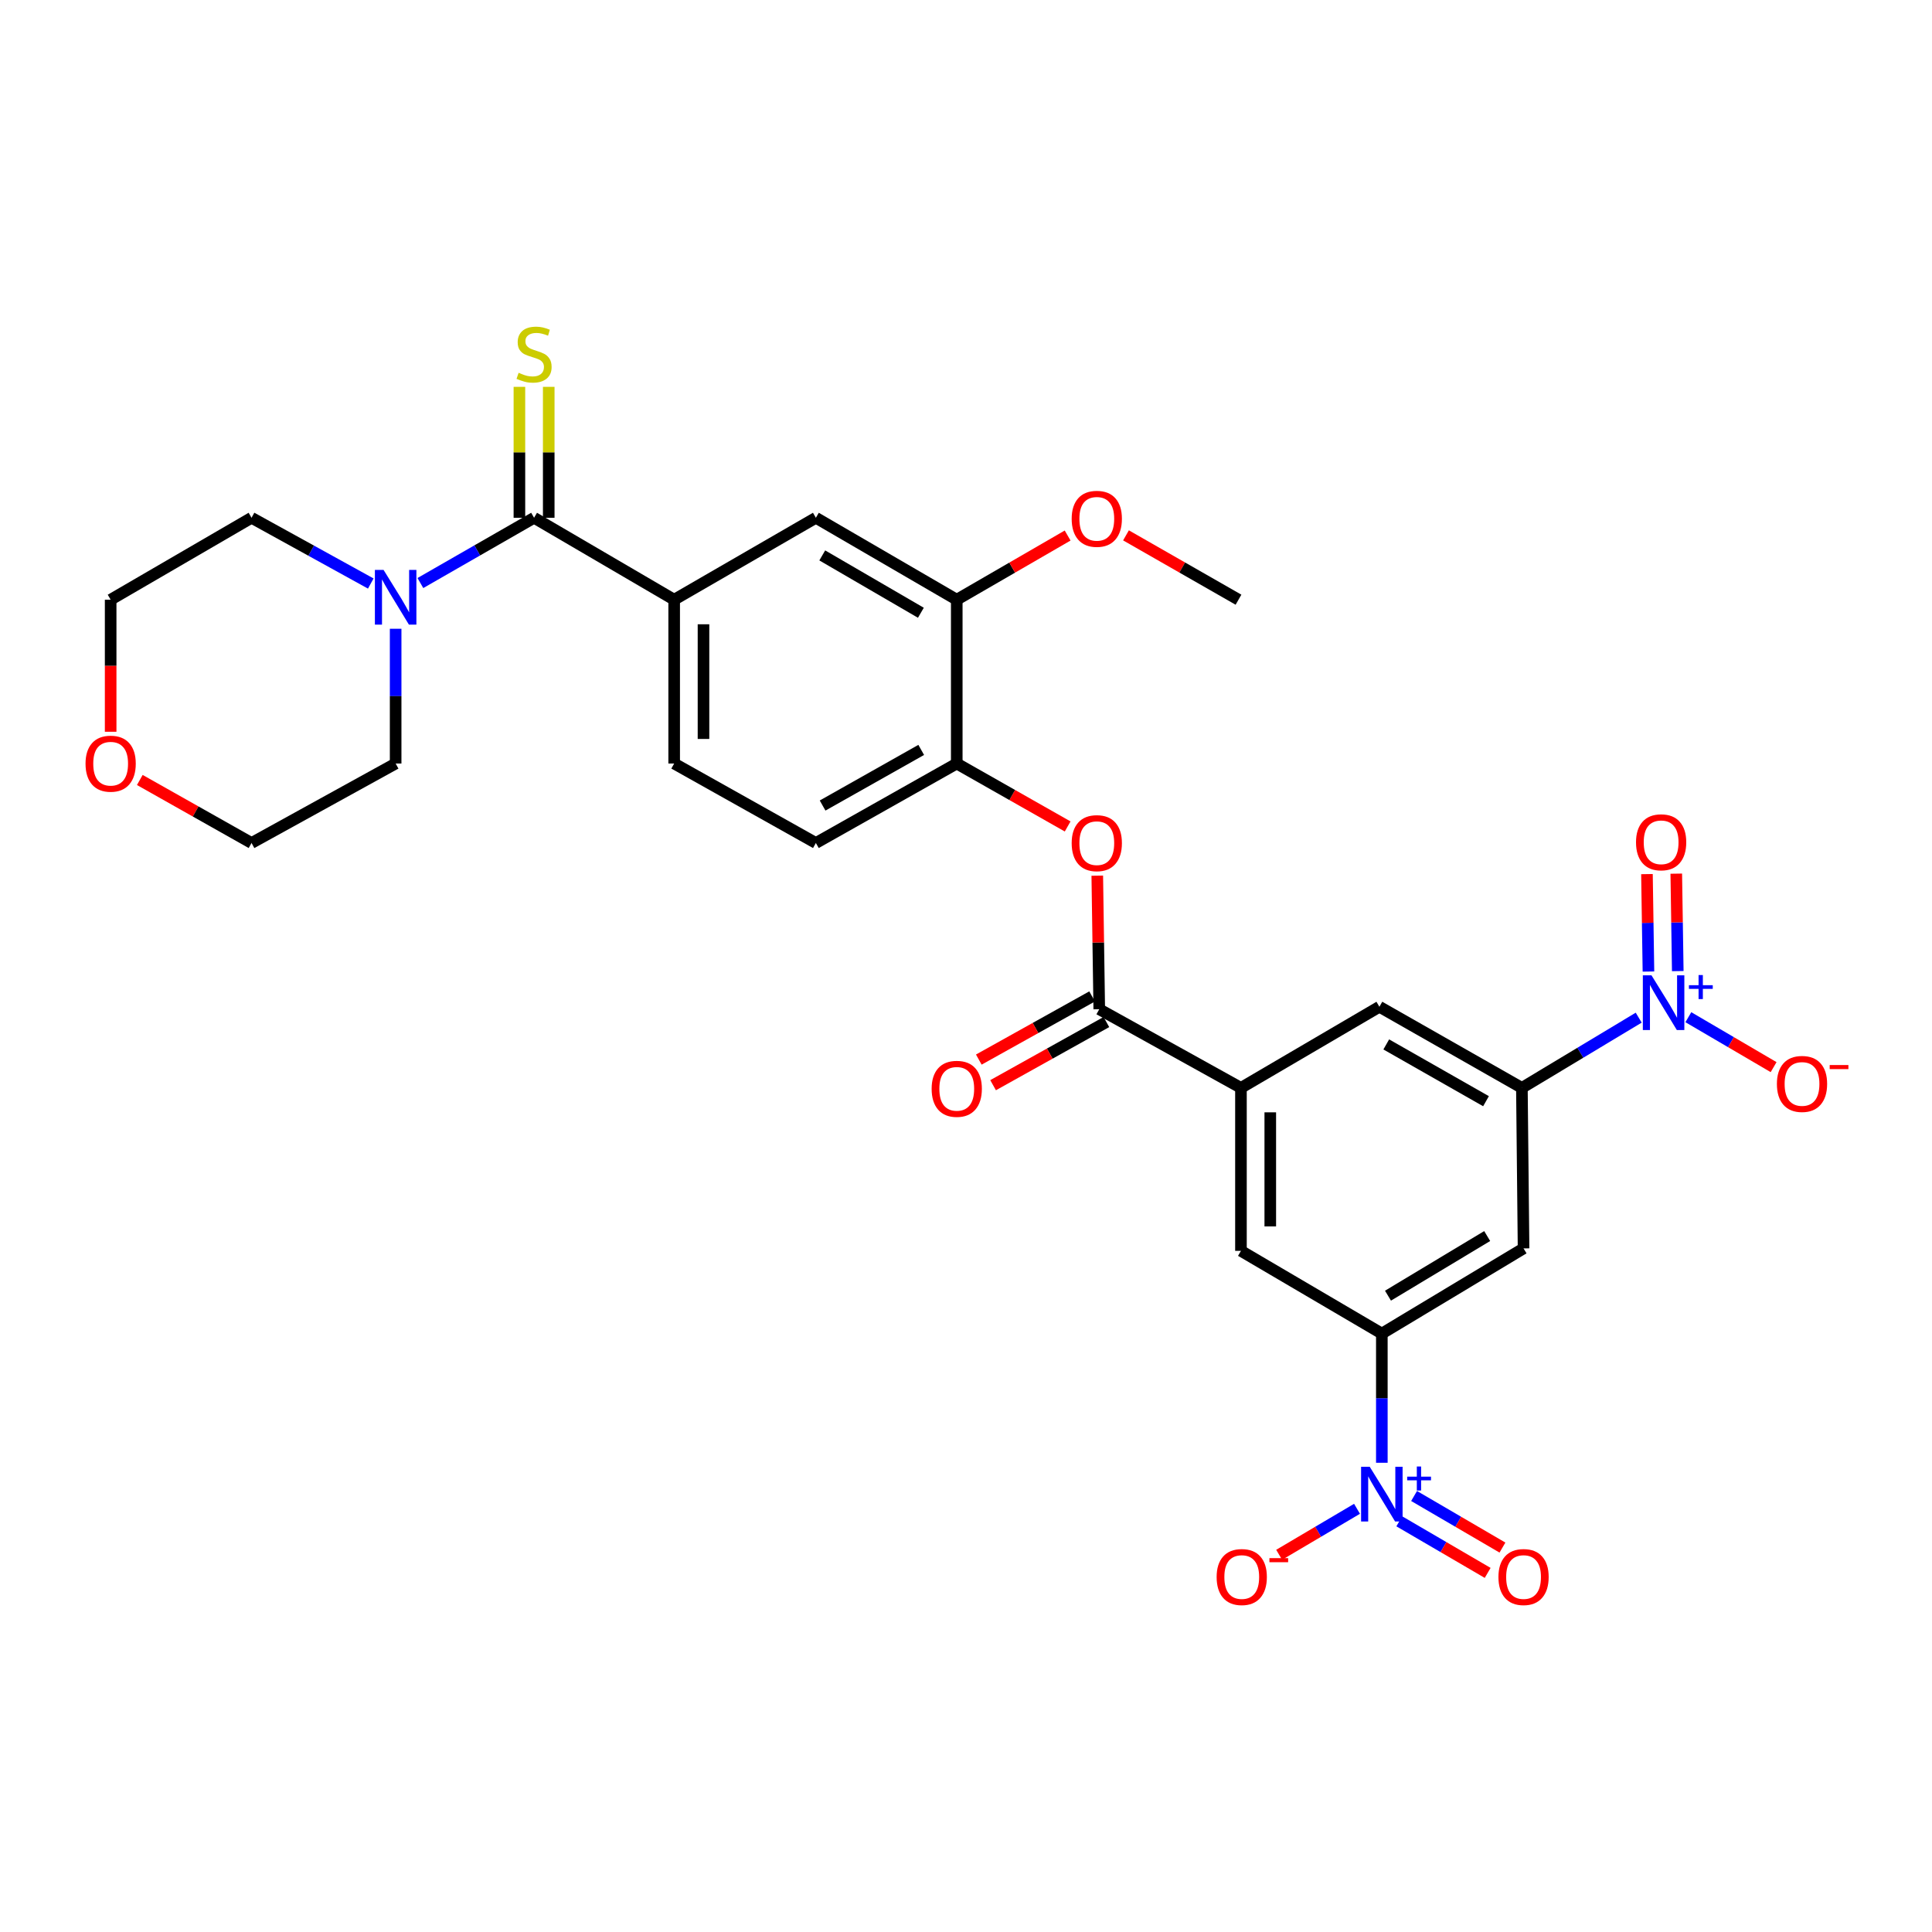 <?xml version='1.0' encoding='iso-8859-1'?>
<svg version='1.1' baseProfile='full'
              xmlns='http://www.w3.org/2000/svg'
                      xmlns:rdkit='http://www.rdkit.org/xml'
                      xmlns:xlink='http://www.w3.org/1999/xlink'
                  xml:space='preserve'
width='1000px' height='1000px' viewBox='0 0 1000 1000'>
<!-- END OF HEADER -->
<rect style='opacity:1.0;fill:#FFFFFF;stroke:none' width='1000' height='1000' x='0' y='0'> </rect>
<path class='bond-3' d='M 848.192,526.736 L 817.961,544.911' style='fill:none;fill-rule:evenodd;stroke:#0000FF;stroke-width:6px;stroke-linecap:butt;stroke-linejoin:miter;stroke-opacity:1' />
<path class='bond-3' d='M 817.961,544.911 L 787.729,563.086' style='fill:none;fill-rule:evenodd;stroke:#000000;stroke-width:6px;stroke-linecap:butt;stroke-linejoin:miter;stroke-opacity:1' />
<path class='bond-15' d='M 873.888,526.5 L 895.952,539.424' style='fill:none;fill-rule:evenodd;stroke:#0000FF;stroke-width:6px;stroke-linecap:butt;stroke-linejoin:miter;stroke-opacity:1' />
<path class='bond-15' d='M 895.952,539.424 L 918.016,552.348' style='fill:none;fill-rule:evenodd;stroke:#FF0000;stroke-width:6px;stroke-linecap:butt;stroke-linejoin:miter;stroke-opacity:1' />
<path class='bond-18' d='M 868.411,502.639 L 868.025,477.42' style='fill:none;fill-rule:evenodd;stroke:#0000FF;stroke-width:6px;stroke-linecap:butt;stroke-linejoin:miter;stroke-opacity:1' />
<path class='bond-18' d='M 868.025,477.42 L 867.638,452.201' style='fill:none;fill-rule:evenodd;stroke:#FF0000;stroke-width:6px;stroke-linecap:butt;stroke-linejoin:miter;stroke-opacity:1' />
<path class='bond-18' d='M 853.235,502.872 L 852.849,477.653' style='fill:none;fill-rule:evenodd;stroke:#0000FF;stroke-width:6px;stroke-linecap:butt;stroke-linejoin:miter;stroke-opacity:1' />
<path class='bond-18' d='M 852.849,477.653 L 852.462,452.434' style='fill:none;fill-rule:evenodd;stroke:#FF0000;stroke-width:6px;stroke-linecap:butt;stroke-linejoin:miter;stroke-opacity:1' />
<path class='bond-0' d='M 715.237,757.13 L 715.237,723.695' style='fill:none;fill-rule:evenodd;stroke:#0000FF;stroke-width:6px;stroke-linecap:butt;stroke-linejoin:miter;stroke-opacity:1' />
<path class='bond-0' d='M 715.237,723.695 L 715.237,690.26' style='fill:none;fill-rule:evenodd;stroke:#000000;stroke-width:6px;stroke-linecap:butt;stroke-linejoin:miter;stroke-opacity:1' />
<path class='bond-16' d='M 702.392,780.953 L 682.238,792.855' style='fill:none;fill-rule:evenodd;stroke:#0000FF;stroke-width:6px;stroke-linecap:butt;stroke-linejoin:miter;stroke-opacity:1' />
<path class='bond-16' d='M 682.238,792.855 L 662.084,804.757' style='fill:none;fill-rule:evenodd;stroke:#FF0000;stroke-width:6px;stroke-linecap:butt;stroke-linejoin:miter;stroke-opacity:1' />
<path class='bond-19' d='M 724.274,787.431 L 747.143,800.78' style='fill:none;fill-rule:evenodd;stroke:#0000FF;stroke-width:6px;stroke-linecap:butt;stroke-linejoin:miter;stroke-opacity:1' />
<path class='bond-19' d='M 747.143,800.78 L 770.012,814.13' style='fill:none;fill-rule:evenodd;stroke:#FF0000;stroke-width:6px;stroke-linecap:butt;stroke-linejoin:miter;stroke-opacity:1' />
<path class='bond-19' d='M 731.926,774.323 L 754.795,787.672' style='fill:none;fill-rule:evenodd;stroke:#0000FF;stroke-width:6px;stroke-linecap:butt;stroke-linejoin:miter;stroke-opacity:1' />
<path class='bond-19' d='M 754.795,787.672 L 777.664,801.022' style='fill:none;fill-rule:evenodd;stroke:#FF0000;stroke-width:6px;stroke-linecap:butt;stroke-linejoin:miter;stroke-opacity:1' />
<path class='bond-1' d='M 276.434,268.001 L 348.95,310.406' style='fill:none;fill-rule:evenodd;stroke:#000000;stroke-width:6px;stroke-linecap:butt;stroke-linejoin:miter;stroke-opacity:1' />
<path class='bond-6' d='M 276.434,268.001 L 247.012,284.891' style='fill:none;fill-rule:evenodd;stroke:#000000;stroke-width:6px;stroke-linecap:butt;stroke-linejoin:miter;stroke-opacity:1' />
<path class='bond-6' d='M 247.012,284.891 L 217.591,301.781' style='fill:none;fill-rule:evenodd;stroke:#0000FF;stroke-width:6px;stroke-linecap:butt;stroke-linejoin:miter;stroke-opacity:1' />
<path class='bond-17' d='M 284.023,268.001 L 284.023,234.116' style='fill:none;fill-rule:evenodd;stroke:#000000;stroke-width:6px;stroke-linecap:butt;stroke-linejoin:miter;stroke-opacity:1' />
<path class='bond-17' d='M 284.023,234.116 L 284.023,200.231' style='fill:none;fill-rule:evenodd;stroke:#CCCC00;stroke-width:6px;stroke-linecap:butt;stroke-linejoin:miter;stroke-opacity:1' />
<path class='bond-17' d='M 268.845,268.001 L 268.845,234.116' style='fill:none;fill-rule:evenodd;stroke:#000000;stroke-width:6px;stroke-linecap:butt;stroke-linejoin:miter;stroke-opacity:1' />
<path class='bond-17' d='M 268.845,234.116 L 268.845,200.231' style='fill:none;fill-rule:evenodd;stroke:#CCCC00;stroke-width:6px;stroke-linecap:butt;stroke-linejoin:miter;stroke-opacity:1' />
<path class='bond-2' d='M 715.237,690.26 L 788.589,646.168' style='fill:none;fill-rule:evenodd;stroke:#000000;stroke-width:6px;stroke-linecap:butt;stroke-linejoin:miter;stroke-opacity:1' />
<path class='bond-2' d='M 718.42,670.638 L 769.766,639.773' style='fill:none;fill-rule:evenodd;stroke:#000000;stroke-width:6px;stroke-linecap:butt;stroke-linejoin:miter;stroke-opacity:1' />
<path class='bond-30' d='M 715.237,690.26 L 642.315,647.441' style='fill:none;fill-rule:evenodd;stroke:#000000;stroke-width:6px;stroke-linecap:butt;stroke-linejoin:miter;stroke-opacity:1' />
<path class='bond-8' d='M 787.729,563.086 L 788.589,646.168' style='fill:none;fill-rule:evenodd;stroke:#000000;stroke-width:6px;stroke-linecap:butt;stroke-linejoin:miter;stroke-opacity:1' />
<path class='bond-12' d='M 787.729,563.086 L 713.972,521.102' style='fill:none;fill-rule:evenodd;stroke:#000000;stroke-width:6px;stroke-linecap:butt;stroke-linejoin:miter;stroke-opacity:1' />
<path class='bond-12' d='M 769.157,569.979 L 717.527,540.59' style='fill:none;fill-rule:evenodd;stroke:#000000;stroke-width:6px;stroke-linecap:butt;stroke-linejoin:miter;stroke-opacity:1' />
<path class='bond-4' d='M 568.972,522.375 L 642.315,563.086' style='fill:none;fill-rule:evenodd;stroke:#000000;stroke-width:6px;stroke-linecap:butt;stroke-linejoin:miter;stroke-opacity:1' />
<path class='bond-9' d='M 568.972,522.375 L 568.46,487.809' style='fill:none;fill-rule:evenodd;stroke:#000000;stroke-width:6px;stroke-linecap:butt;stroke-linejoin:miter;stroke-opacity:1' />
<path class='bond-9' d='M 568.46,487.809 L 567.949,453.244' style='fill:none;fill-rule:evenodd;stroke:#FF0000;stroke-width:6px;stroke-linecap:butt;stroke-linejoin:miter;stroke-opacity:1' />
<path class='bond-20' d='M 565.277,515.746 L 535.954,532.092' style='fill:none;fill-rule:evenodd;stroke:#000000;stroke-width:6px;stroke-linecap:butt;stroke-linejoin:miter;stroke-opacity:1' />
<path class='bond-20' d='M 535.954,532.092 L 506.631,548.438' style='fill:none;fill-rule:evenodd;stroke:#FF0000;stroke-width:6px;stroke-linecap:butt;stroke-linejoin:miter;stroke-opacity:1' />
<path class='bond-20' d='M 572.667,529.003 L 543.344,545.349' style='fill:none;fill-rule:evenodd;stroke:#000000;stroke-width:6px;stroke-linecap:butt;stroke-linejoin:miter;stroke-opacity:1' />
<path class='bond-20' d='M 543.344,545.349 L 514.022,561.695' style='fill:none;fill-rule:evenodd;stroke:#FF0000;stroke-width:6px;stroke-linecap:butt;stroke-linejoin:miter;stroke-opacity:1' />
<path class='bond-5' d='M 642.315,563.086 L 713.972,521.102' style='fill:none;fill-rule:evenodd;stroke:#000000;stroke-width:6px;stroke-linecap:butt;stroke-linejoin:miter;stroke-opacity:1' />
<path class='bond-11' d='M 642.315,563.086 L 642.315,647.441' style='fill:none;fill-rule:evenodd;stroke:#000000;stroke-width:6px;stroke-linecap:butt;stroke-linejoin:miter;stroke-opacity:1' />
<path class='bond-11' d='M 657.493,575.739 L 657.493,634.788' style='fill:none;fill-rule:evenodd;stroke:#000000;stroke-width:6px;stroke-linecap:butt;stroke-linejoin:miter;stroke-opacity:1' />
<path class='bond-25' d='M 191.916,302.036 L 161.055,285.018' style='fill:none;fill-rule:evenodd;stroke:#0000FF;stroke-width:6px;stroke-linecap:butt;stroke-linejoin:miter;stroke-opacity:1' />
<path class='bond-25' d='M 161.055,285.018 L 130.194,268.001' style='fill:none;fill-rule:evenodd;stroke:#000000;stroke-width:6px;stroke-linecap:butt;stroke-linejoin:miter;stroke-opacity:1' />
<path class='bond-26' d='M 204.785,325.445 L 204.785,360.322' style='fill:none;fill-rule:evenodd;stroke:#0000FF;stroke-width:6px;stroke-linecap:butt;stroke-linejoin:miter;stroke-opacity:1' />
<path class='bond-26' d='M 204.785,360.322 L 204.785,395.2' style='fill:none;fill-rule:evenodd;stroke:#000000;stroke-width:6px;stroke-linecap:butt;stroke-linejoin:miter;stroke-opacity:1' />
<path class='bond-7' d='M 348.95,310.406 L 348.95,395.2' style='fill:none;fill-rule:evenodd;stroke:#000000;stroke-width:6px;stroke-linecap:butt;stroke-linejoin:miter;stroke-opacity:1' />
<path class='bond-7' d='M 364.128,323.125 L 364.128,382.481' style='fill:none;fill-rule:evenodd;stroke:#000000;stroke-width:6px;stroke-linecap:butt;stroke-linejoin:miter;stroke-opacity:1' />
<path class='bond-31' d='M 348.95,310.406 L 422.294,268.001' style='fill:none;fill-rule:evenodd;stroke:#000000;stroke-width:6px;stroke-linecap:butt;stroke-linejoin:miter;stroke-opacity:1' />
<path class='bond-10' d='M 552.615,427.773 L 523.915,411.487' style='fill:none;fill-rule:evenodd;stroke:#FF0000;stroke-width:6px;stroke-linecap:butt;stroke-linejoin:miter;stroke-opacity:1' />
<path class='bond-10' d='M 523.915,411.487 L 495.215,395.2' style='fill:none;fill-rule:evenodd;stroke:#000000;stroke-width:6px;stroke-linecap:butt;stroke-linejoin:miter;stroke-opacity:1' />
<path class='bond-14' d='M 495.215,395.2 L 495.215,310.406' style='fill:none;fill-rule:evenodd;stroke:#000000;stroke-width:6px;stroke-linecap:butt;stroke-linejoin:miter;stroke-opacity:1' />
<path class='bond-22' d='M 495.215,395.2 L 422.294,436.333' style='fill:none;fill-rule:evenodd;stroke:#000000;stroke-width:6px;stroke-linecap:butt;stroke-linejoin:miter;stroke-opacity:1' />
<path class='bond-22' d='M 476.82,388.15 L 425.775,416.943' style='fill:none;fill-rule:evenodd;stroke:#000000;stroke-width:6px;stroke-linecap:butt;stroke-linejoin:miter;stroke-opacity:1' />
<path class='bond-13' d='M 422.294,268.001 L 495.215,310.406' style='fill:none;fill-rule:evenodd;stroke:#000000;stroke-width:6px;stroke-linecap:butt;stroke-linejoin:miter;stroke-opacity:1' />
<path class='bond-13' d='M 425.602,287.482 L 476.647,317.166' style='fill:none;fill-rule:evenodd;stroke:#000000;stroke-width:6px;stroke-linecap:butt;stroke-linejoin:miter;stroke-opacity:1' />
<path class='bond-24' d='M 495.215,310.406 L 523.91,293.799' style='fill:none;fill-rule:evenodd;stroke:#000000;stroke-width:6px;stroke-linecap:butt;stroke-linejoin:miter;stroke-opacity:1' />
<path class='bond-24' d='M 523.91,293.799 L 552.605,277.192' style='fill:none;fill-rule:evenodd;stroke:#FF0000;stroke-width:6px;stroke-linecap:butt;stroke-linejoin:miter;stroke-opacity:1' />
<path class='bond-21' d='M 348.95,395.2 L 422.294,436.333' style='fill:none;fill-rule:evenodd;stroke:#000000;stroke-width:6px;stroke-linecap:butt;stroke-linejoin:miter;stroke-opacity:1' />
<path class='bond-23' d='M 72.365,403.714 L 101.28,420.023' style='fill:none;fill-rule:evenodd;stroke:#FF0000;stroke-width:6px;stroke-linecap:butt;stroke-linejoin:miter;stroke-opacity:1' />
<path class='bond-23' d='M 101.28,420.023 L 130.194,436.333' style='fill:none;fill-rule:evenodd;stroke:#000000;stroke-width:6px;stroke-linecap:butt;stroke-linejoin:miter;stroke-opacity:1' />
<path class='bond-32' d='M 57.272,378.761 L 57.272,344.583' style='fill:none;fill-rule:evenodd;stroke:#FF0000;stroke-width:6px;stroke-linecap:butt;stroke-linejoin:miter;stroke-opacity:1' />
<path class='bond-32' d='M 57.272,344.583 L 57.272,310.406' style='fill:none;fill-rule:evenodd;stroke:#000000;stroke-width:6px;stroke-linecap:butt;stroke-linejoin:miter;stroke-opacity:1' />
<path class='bond-29' d='M 582.811,277.1 L 611.927,293.753' style='fill:none;fill-rule:evenodd;stroke:#FF0000;stroke-width:6px;stroke-linecap:butt;stroke-linejoin:miter;stroke-opacity:1' />
<path class='bond-29' d='M 611.927,293.753 L 641.042,310.406' style='fill:none;fill-rule:evenodd;stroke:#000000;stroke-width:6px;stroke-linecap:butt;stroke-linejoin:miter;stroke-opacity:1' />
<path class='bond-27' d='M 130.194,268.001 L 57.272,310.406' style='fill:none;fill-rule:evenodd;stroke:#000000;stroke-width:6px;stroke-linecap:butt;stroke-linejoin:miter;stroke-opacity:1' />
<path class='bond-28' d='M 204.785,395.2 L 130.194,436.333' style='fill:none;fill-rule:evenodd;stroke:#000000;stroke-width:6px;stroke-linecap:butt;stroke-linejoin:miter;stroke-opacity:1' />
<path  class='atom-0' d='M 854.812 504.834
L 864.092 519.834
Q 865.012 521.314, 866.492 523.994
Q 867.972 526.674, 868.052 526.834
L 868.052 504.834
L 871.812 504.834
L 871.812 533.154
L 867.932 533.154
L 857.972 516.754
Q 856.812 514.834, 855.572 512.634
Q 854.372 510.434, 854.012 509.754
L 854.012 533.154
L 850.332 533.154
L 850.332 504.834
L 854.812 504.834
' fill='#0000FF'/>
<path  class='atom-0' d='M 874.188 509.938
L 879.178 509.938
L 879.178 504.685
L 881.395 504.685
L 881.395 509.938
L 886.517 509.938
L 886.517 511.839
L 881.395 511.839
L 881.395 517.119
L 879.178 517.119
L 879.178 511.839
L 874.188 511.839
L 874.188 509.938
' fill='#0000FF'/>
<path  class='atom-1' d='M 708.977 759.208
L 718.257 774.208
Q 719.177 775.688, 720.657 778.368
Q 722.137 781.048, 722.217 781.208
L 722.217 759.208
L 725.977 759.208
L 725.977 787.528
L 722.097 787.528
L 712.137 771.128
Q 710.977 769.208, 709.737 767.008
Q 708.537 764.808, 708.177 764.128
L 708.177 787.528
L 704.497 787.528
L 704.497 759.208
L 708.977 759.208
' fill='#0000FF'/>
<path  class='atom-1' d='M 728.353 764.313
L 733.343 764.313
L 733.343 759.059
L 735.56 759.059
L 735.56 764.313
L 740.682 764.313
L 740.682 766.213
L 735.56 766.213
L 735.56 771.493
L 733.343 771.493
L 733.343 766.213
L 728.353 766.213
L 728.353 764.313
' fill='#0000FF'/>
<path  class='atom-7' d='M 198.525 294.973
L 207.805 309.973
Q 208.725 311.453, 210.205 314.133
Q 211.685 316.813, 211.765 316.973
L 211.765 294.973
L 215.525 294.973
L 215.525 323.293
L 211.645 323.293
L 201.685 306.893
Q 200.525 304.973, 199.285 302.773
Q 198.085 300.573, 197.725 299.893
L 197.725 323.293
L 194.045 323.293
L 194.045 294.973
L 198.525 294.973
' fill='#0000FF'/>
<path  class='atom-10' d='M 554.699 436.413
Q 554.699 429.613, 558.059 425.813
Q 561.419 422.013, 567.699 422.013
Q 573.979 422.013, 577.339 425.813
Q 580.699 429.613, 580.699 436.413
Q 580.699 443.293, 577.299 447.213
Q 573.899 451.093, 567.699 451.093
Q 561.459 451.093, 558.059 447.213
Q 554.699 443.333, 554.699 436.413
M 567.699 447.893
Q 572.019 447.893, 574.339 445.013
Q 576.699 442.093, 576.699 436.413
Q 576.699 430.853, 574.339 428.053
Q 572.019 425.213, 567.699 425.213
Q 563.379 425.213, 561.019 428.013
Q 558.699 430.813, 558.699 436.413
Q 558.699 442.133, 561.019 445.013
Q 563.379 447.893, 567.699 447.893
' fill='#FF0000'/>
<path  class='atom-16' d='M 919.72 561.041
Q 919.72 554.241, 923.08 550.441
Q 926.44 546.641, 932.72 546.641
Q 939 546.641, 942.36 550.441
Q 945.72 554.241, 945.72 561.041
Q 945.72 567.921, 942.32 571.841
Q 938.92 575.721, 932.72 575.721
Q 926.48 575.721, 923.08 571.841
Q 919.72 567.961, 919.72 561.041
M 932.72 572.521
Q 937.04 572.521, 939.36 569.641
Q 941.72 566.721, 941.72 561.041
Q 941.72 555.481, 939.36 552.681
Q 937.04 549.841, 932.72 549.841
Q 928.4 549.841, 926.04 552.641
Q 923.72 555.441, 923.72 561.041
Q 923.72 566.761, 926.04 569.641
Q 928.4 572.521, 932.72 572.521
' fill='#FF0000'/>
<path  class='atom-16' d='M 947.04 551.263
L 956.729 551.263
L 956.729 553.375
L 947.04 553.375
L 947.04 551.263
' fill='#FF0000'/>
<path  class='atom-17' d='M 629.728 816.267
Q 629.728 809.467, 633.088 805.667
Q 636.448 801.867, 642.728 801.867
Q 649.008 801.867, 652.368 805.667
Q 655.728 809.467, 655.728 816.267
Q 655.728 823.147, 652.328 827.067
Q 648.928 830.947, 642.728 830.947
Q 636.488 830.947, 633.088 827.067
Q 629.728 823.187, 629.728 816.267
M 642.728 827.747
Q 647.048 827.747, 649.368 824.867
Q 651.728 821.947, 651.728 816.267
Q 651.728 810.707, 649.368 807.907
Q 647.048 805.067, 642.728 805.067
Q 638.408 805.067, 636.048 807.867
Q 633.728 810.667, 633.728 816.267
Q 633.728 821.987, 636.048 824.867
Q 638.408 827.747, 642.728 827.747
' fill='#FF0000'/>
<path  class='atom-17' d='M 657.048 806.489
L 666.737 806.489
L 666.737 808.601
L 657.048 808.601
L 657.048 806.489
' fill='#FF0000'/>
<path  class='atom-18' d='M 268.434 192.952
Q 268.754 193.072, 270.074 193.632
Q 271.394 194.192, 272.834 194.552
Q 274.314 194.872, 275.754 194.872
Q 278.434 194.872, 279.994 193.592
Q 281.554 192.272, 281.554 189.992
Q 281.554 188.432, 280.754 187.472
Q 279.994 186.512, 278.794 185.992
Q 277.594 185.472, 275.594 184.872
Q 273.074 184.112, 271.554 183.392
Q 270.074 182.672, 268.994 181.152
Q 267.954 179.632, 267.954 177.072
Q 267.954 173.512, 270.354 171.312
Q 272.794 169.112, 277.594 169.112
Q 280.874 169.112, 284.594 170.672
L 283.674 173.752
Q 280.274 172.352, 277.714 172.352
Q 274.954 172.352, 273.434 173.512
Q 271.914 174.632, 271.954 176.592
Q 271.954 178.112, 272.714 179.032
Q 273.514 179.952, 274.634 180.472
Q 275.794 180.992, 277.714 181.592
Q 280.274 182.392, 281.794 183.192
Q 283.314 183.992, 284.394 185.632
Q 285.514 187.232, 285.514 189.992
Q 285.514 193.912, 282.874 196.032
Q 280.274 198.112, 275.914 198.112
Q 273.394 198.112, 271.474 197.552
Q 269.594 197.032, 267.354 196.112
L 268.434 192.952
' fill='#CCCC00'/>
<path  class='atom-19' d='M 846.799 435.966
Q 846.799 429.166, 850.159 425.366
Q 853.519 421.566, 859.799 421.566
Q 866.079 421.566, 869.439 425.366
Q 872.799 429.166, 872.799 435.966
Q 872.799 442.846, 869.399 446.766
Q 865.999 450.646, 859.799 450.646
Q 853.559 450.646, 850.159 446.766
Q 846.799 442.886, 846.799 435.966
M 859.799 447.446
Q 864.119 447.446, 866.439 444.566
Q 868.799 441.646, 868.799 435.966
Q 868.799 430.406, 866.439 427.606
Q 864.119 424.766, 859.799 424.766
Q 855.479 424.766, 853.119 427.566
Q 850.799 430.366, 850.799 435.966
Q 850.799 441.686, 853.119 444.566
Q 855.479 447.446, 859.799 447.446
' fill='#FF0000'/>
<path  class='atom-20' d='M 775.589 816.267
Q 775.589 809.467, 778.949 805.667
Q 782.309 801.867, 788.589 801.867
Q 794.869 801.867, 798.229 805.667
Q 801.589 809.467, 801.589 816.267
Q 801.589 823.147, 798.189 827.067
Q 794.789 830.947, 788.589 830.947
Q 782.349 830.947, 778.949 827.067
Q 775.589 823.187, 775.589 816.267
M 788.589 827.747
Q 792.909 827.747, 795.229 824.867
Q 797.589 821.947, 797.589 816.267
Q 797.589 810.707, 795.229 807.907
Q 792.909 805.067, 788.589 805.067
Q 784.269 805.067, 781.909 807.867
Q 779.589 810.667, 779.589 816.267
Q 779.589 821.987, 781.909 824.867
Q 784.269 827.747, 788.589 827.747
' fill='#FF0000'/>
<path  class='atom-21' d='M 482.215 563.57
Q 482.215 556.77, 485.575 552.97
Q 488.935 549.17, 495.215 549.17
Q 501.495 549.17, 504.855 552.97
Q 508.215 556.77, 508.215 563.57
Q 508.215 570.45, 504.815 574.37
Q 501.415 578.25, 495.215 578.25
Q 488.975 578.25, 485.575 574.37
Q 482.215 570.49, 482.215 563.57
M 495.215 575.05
Q 499.535 575.05, 501.855 572.17
Q 504.215 569.25, 504.215 563.57
Q 504.215 558.01, 501.855 555.21
Q 499.535 552.37, 495.215 552.37
Q 490.895 552.37, 488.535 555.17
Q 486.215 557.97, 486.215 563.57
Q 486.215 569.29, 488.535 572.17
Q 490.895 575.05, 495.215 575.05
' fill='#FF0000'/>
<path  class='atom-24' d='M 44.272 395.28
Q 44.272 388.48, 47.632 384.68
Q 50.992 380.88, 57.272 380.88
Q 63.552 380.88, 66.912 384.68
Q 70.272 388.48, 70.272 395.28
Q 70.272 402.16, 66.872 406.08
Q 63.472 409.96, 57.272 409.96
Q 51.032 409.96, 47.632 406.08
Q 44.272 402.2, 44.272 395.28
M 57.272 406.76
Q 61.592 406.76, 63.912 403.88
Q 66.272 400.96, 66.272 395.28
Q 66.272 389.72, 63.912 386.92
Q 61.592 384.08, 57.272 384.08
Q 52.952 384.08, 50.592 386.88
Q 48.272 389.68, 48.272 395.28
Q 48.272 401, 50.592 403.88
Q 52.952 406.76, 57.272 406.76
' fill='#FF0000'/>
<path  class='atom-25' d='M 554.699 268.536
Q 554.699 261.736, 558.059 257.936
Q 561.419 254.136, 567.699 254.136
Q 573.979 254.136, 577.339 257.936
Q 580.699 261.736, 580.699 268.536
Q 580.699 275.416, 577.299 279.336
Q 573.899 283.216, 567.699 283.216
Q 561.459 283.216, 558.059 279.336
Q 554.699 275.456, 554.699 268.536
M 567.699 280.016
Q 572.019 280.016, 574.339 277.136
Q 576.699 274.216, 576.699 268.536
Q 576.699 262.976, 574.339 260.176
Q 572.019 257.336, 567.699 257.336
Q 563.379 257.336, 561.019 260.136
Q 558.699 262.936, 558.699 268.536
Q 558.699 274.256, 561.019 277.136
Q 563.379 280.016, 567.699 280.016
' fill='#FF0000'/>
</svg>
